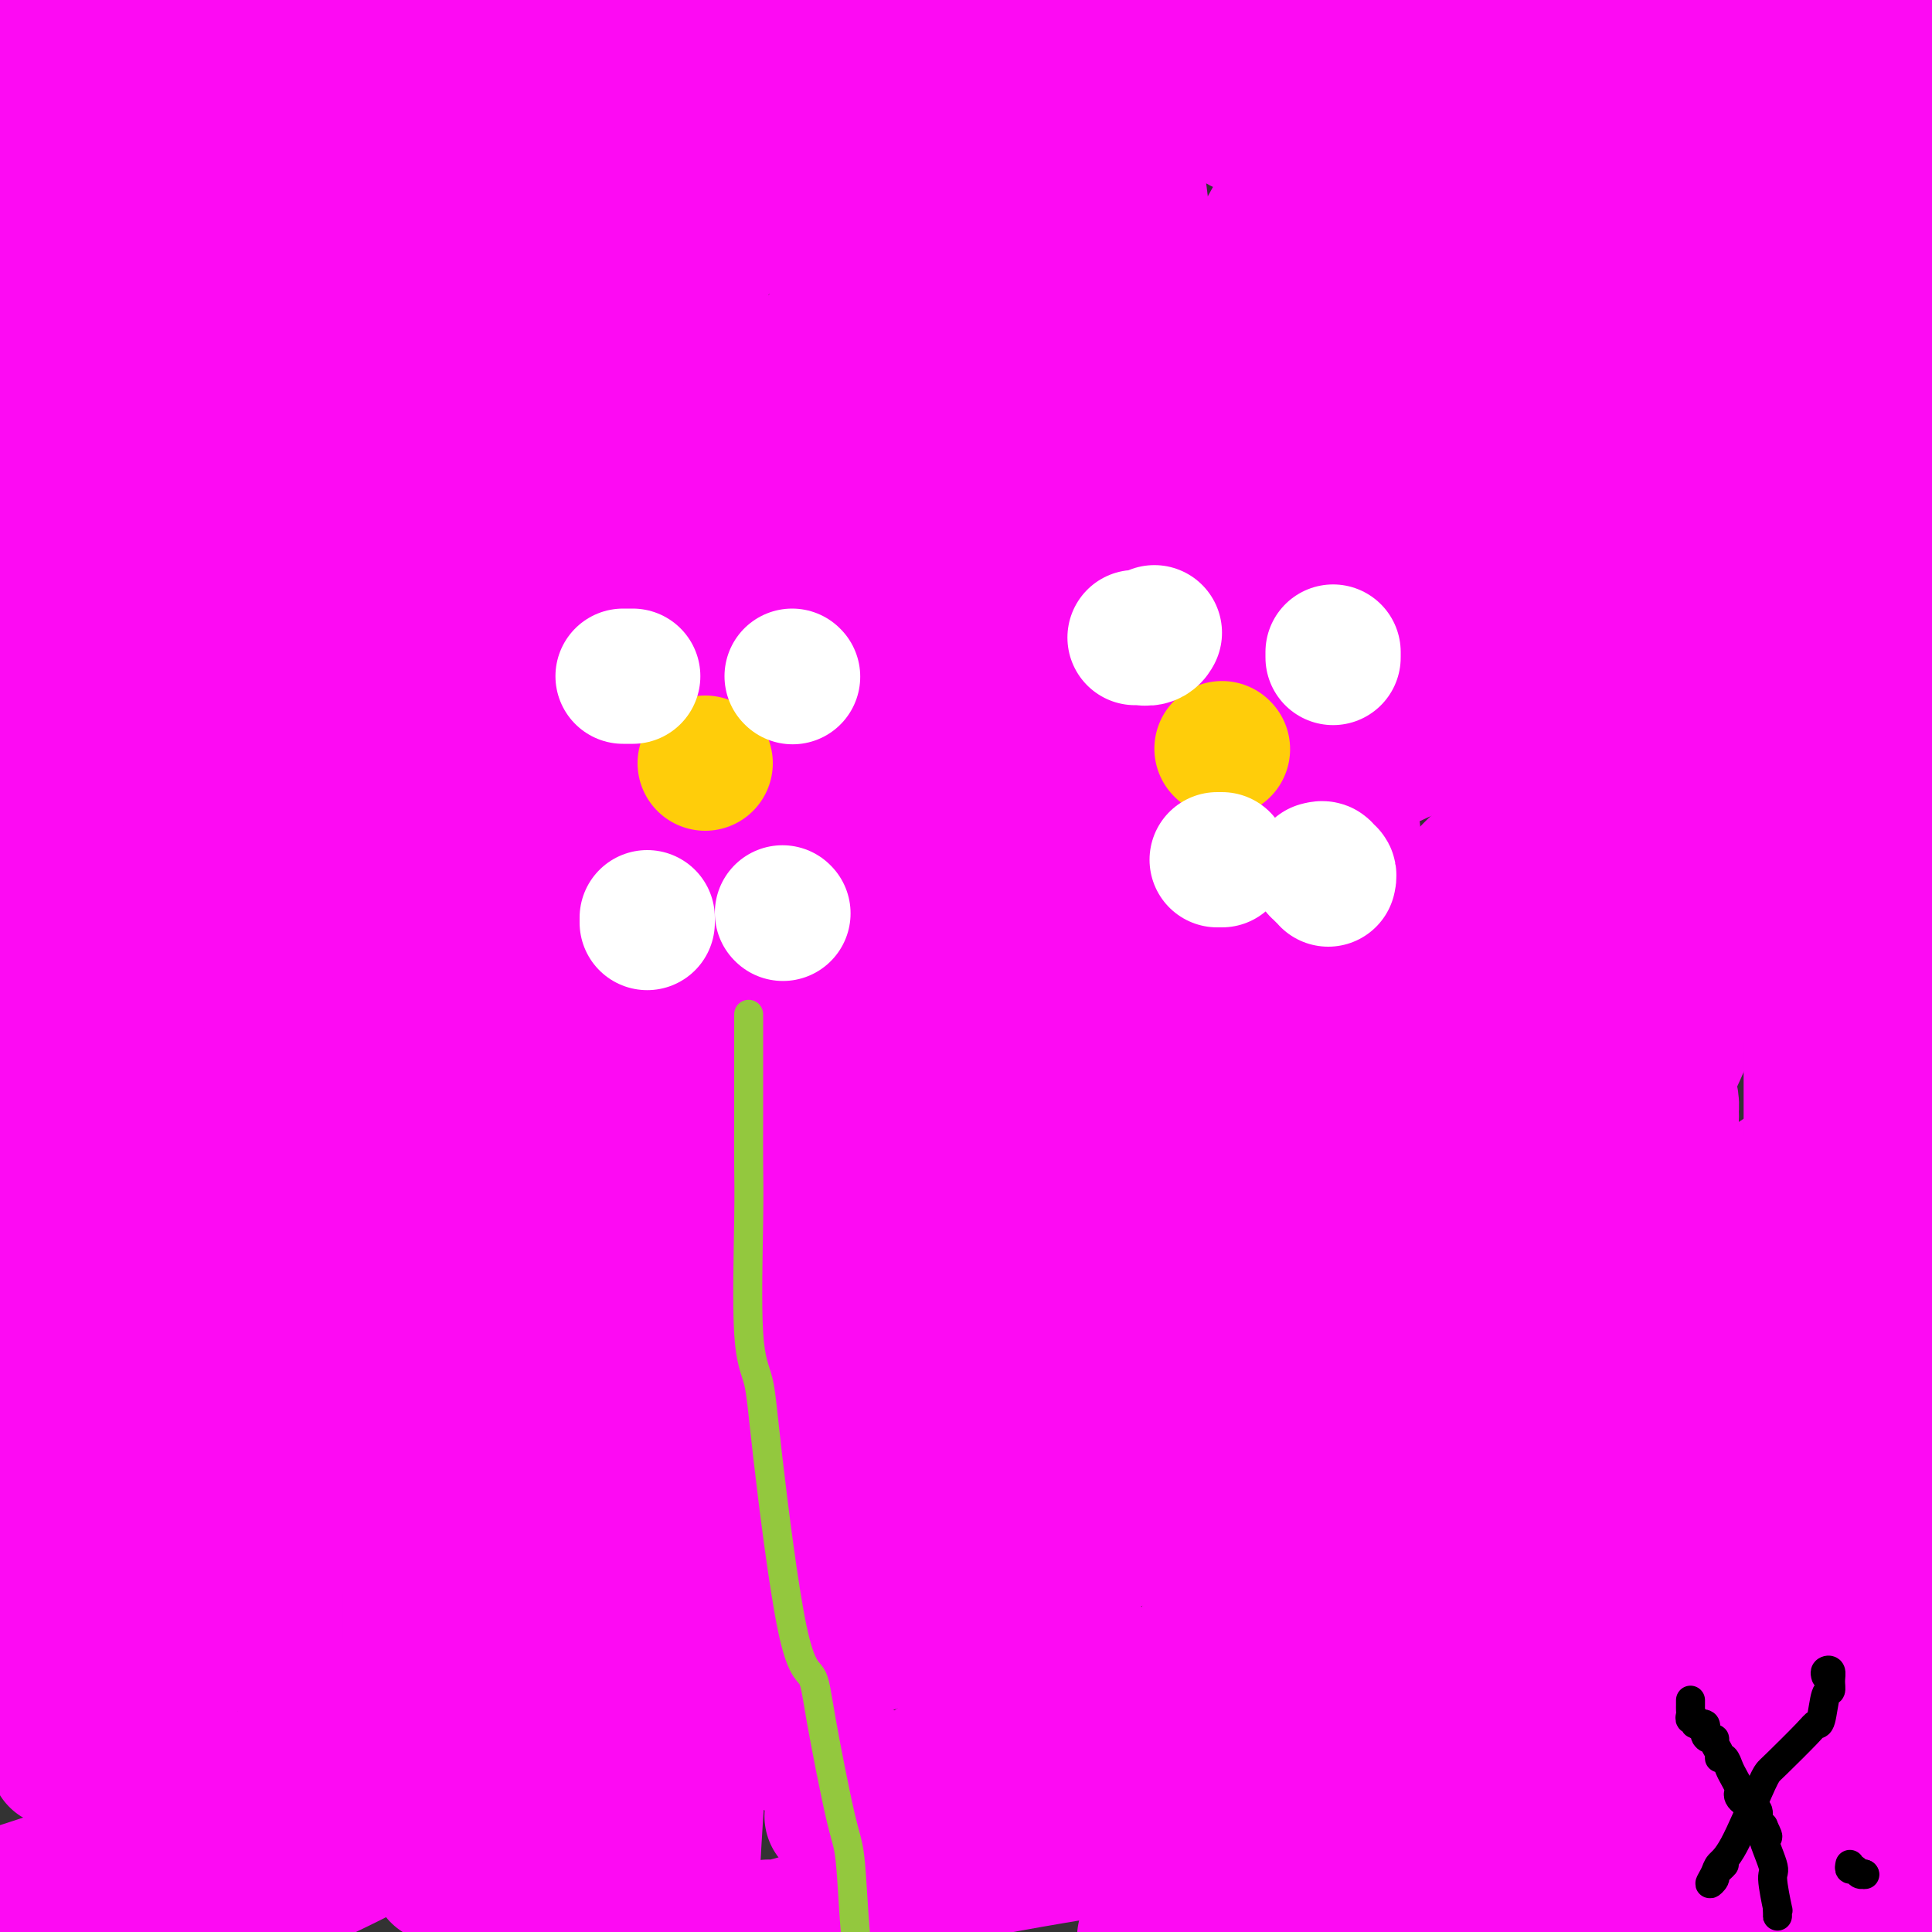 <svg viewBox='0 0 400 400' version='1.1' xmlns='http://www.w3.org/2000/svg' xmlns:xlink='http://www.w3.org/1999/xlink'><rect x="0" y="0" width="400" height="400" fill="#333333" stroke="none"/><g fill='none' stroke='#FD0AF3' stroke-width='28' stroke-linecap='round' stroke-linejoin='round'><path d='M390,397c-0.000,-0.326 -0.000,-0.652 0,-1c0.000,-0.348 0.000,-0.719 0,-1c-0.000,-0.281 -0.000,-0.474 0,-1c0.000,-0.526 0.000,-1.386 0,-2c-0.000,-0.614 -0.000,-0.980 0,-2c0.000,-1.020 0.000,-2.692 0,-4c-0.000,-1.308 -0.000,-2.253 0,-4c0.000,-1.747 0.000,-4.296 0,-6c-0.000,-1.704 -0.001,-2.561 0,-3c0.001,-0.439 0.004,-0.459 0,-2c-0.004,-1.541 -0.015,-4.605 0,-7c0.015,-2.395 0.057,-4.123 0,-6c-0.057,-1.877 -0.211,-3.904 0,-6c0.211,-2.096 0.789,-4.262 1,-5c0.211,-0.738 0.057,-0.047 0,0c-0.057,0.047 -0.015,-0.550 0,-1c0.015,-0.450 0.004,-0.752 0,-1c-0.004,-0.248 -0.001,-0.442 0,-1c0.001,-0.558 0.000,-1.479 0,-2c-0.000,-0.521 -0.000,-0.642 0,-1c0.000,-0.358 0.000,-0.955 0,-2c-0.000,-1.045 -0.000,-2.539 0,-4c0.000,-1.461 0.000,-2.888 0,-5c-0.000,-2.112 -0.000,-4.908 0,-7c0.000,-2.092 0.000,-3.478 0,-4c-0.000,-0.522 -0.000,-0.179 0,-3c0.000,-2.821 0.000,-8.806 0,-13c-0.000,-4.194 -0.000,-6.597 0,-9'/><path d='M391,294c-0.011,-17.239 -0.539,-8.837 0,-10c0.539,-1.163 2.144,-11.891 3,-17c0.856,-5.109 0.961,-4.600 1,-5c0.039,-0.400 0.011,-1.709 0,-3c-0.011,-1.291 -0.006,-2.564 0,-5c0.006,-2.436 0.013,-6.036 0,-8c-0.013,-1.964 -0.046,-2.294 -1,-14c-0.954,-11.706 -2.830,-34.788 -4,-48c-1.170,-13.212 -1.636,-16.553 -2,-28c-0.364,-11.447 -0.627,-31.001 -1,-42c-0.373,-10.999 -0.857,-13.442 -1,-18c-0.143,-4.558 0.054,-11.232 0,-21c-0.054,-9.768 -0.361,-22.630 -1,-32c-0.639,-9.370 -1.611,-15.249 -2,-24c-0.389,-8.751 -0.194,-20.376 0,-32'/><path d='M399,11c0.000,0.292 0.000,0.584 0,1c0.000,0.416 0.000,0.957 0,1c0.000,0.043 0.000,-0.411 0,1c0.000,1.411 -0.000,4.689 0,6c0.000,1.311 0.000,0.656 0,0'/><path d='M375,9c-0.784,-0.000 -1.568,-0.001 -2,0c-0.432,0.001 -0.511,0.003 -1,0c-0.489,-0.003 -1.387,-0.012 -2,0c-0.613,0.012 -0.941,0.046 -5,0c-4.059,-0.046 -11.848,-0.172 -17,0c-5.152,0.172 -7.669,0.643 -10,1c-2.331,0.357 -4.478,0.601 -12,1c-7.522,0.399 -20.418,0.952 -29,0c-8.582,-0.952 -12.849,-3.410 -18,-5c-5.151,-1.590 -11.186,-2.311 -22,-4c-10.814,-1.689 -26.407,-4.344 -42,-7'/><path d='M165,0c0.022,-0.067 0.044,-0.133 0,0c-0.044,0.133 -0.156,0.467 -1,0c-0.844,-0.467 -2.422,-1.733 -4,-3'/><path d='M11,17c-1.372,-0.337 -2.743,-0.674 0,0c2.743,0.674 9.602,2.359 15,3c5.398,0.641 9.335,0.238 22,2c12.665,1.762 34.059,5.687 46,8c11.941,2.313 14.429,3.012 18,4c3.571,0.988 8.225,2.265 12,3c3.775,0.735 6.670,0.929 8,1c1.330,0.071 1.094,0.020 1,0c-0.094,-0.020 -0.047,-0.010 0,0'/><path d='M50,30c0.060,8.066 0.119,16.131 0,19c-0.119,2.869 -0.417,0.540 1,12c1.417,11.460 4.548,36.707 8,51c3.452,14.293 7.226,17.632 10,23c2.774,5.368 4.550,12.766 8,18c3.450,5.234 8.576,8.305 11,9c2.424,0.695 2.147,-0.985 2,0c-0.147,0.985 -0.164,4.634 3,-4c3.164,-8.634 9.508,-29.551 13,-46c3.492,-16.449 4.133,-28.428 5,-40c0.867,-11.572 1.962,-22.735 0,-43c-1.962,-20.265 -6.981,-49.633 -12,-79'/><path d='M45,32c0.580,-2.901 1.159,-5.801 0,0c-1.159,5.801 -4.058,20.304 -7,51c-2.942,30.696 -5.928,77.586 -7,111c-1.072,33.414 -0.229,53.351 0,59c0.229,5.649 -0.155,-2.991 0,-11c0.155,-8.009 0.849,-15.387 2,-32c1.151,-16.613 2.757,-42.461 4,-85c1.243,-42.539 2.121,-101.770 3,-161'/><path d='M8,20c0.434,-11.965 0.868,-23.930 0,0c-0.868,23.930 -3.038,83.755 -4,113c-0.962,29.245 -0.714,27.911 3,39c3.714,11.089 10.896,34.603 15,45c4.104,10.397 5.130,7.677 7,7c1.870,-0.677 4.584,0.688 6,2c1.416,1.312 1.532,2.570 6,-1c4.468,-3.570 13.286,-11.967 18,-17c4.714,-5.033 5.324,-6.703 12,-16c6.676,-9.297 19.418,-26.221 26,-39c6.582,-12.779 7.004,-21.413 9,-27c1.996,-5.587 5.566,-8.126 8,-25c2.434,-16.874 3.732,-48.081 4,-65c0.268,-16.919 -0.495,-19.548 -2,-28c-1.505,-8.452 -3.753,-22.726 -6,-37'/><path d='M9,278c-2.477,-2.121 -4.955,-4.242 0,0c4.955,4.242 17.341,14.847 23,19c5.659,4.153 4.590,1.853 5,1c0.410,-0.853 2.298,-0.261 3,0c0.702,0.261 0.217,0.190 1,-3c0.783,-3.190 2.834,-9.498 3,-12c0.166,-2.502 -1.553,-1.196 5,-28c6.553,-26.804 21.380,-81.716 29,-119c7.620,-37.284 8.034,-56.938 9,-79c0.966,-22.062 2.483,-46.531 4,-71'/><path d='M51,48c1.190,-5.290 2.379,-10.579 0,0c-2.379,10.579 -8.327,37.027 -13,83c-4.673,45.973 -8.071,111.472 -9,145c-0.929,33.528 0.611,35.084 2,39c1.389,3.916 2.627,10.190 4,15c1.373,4.810 2.882,8.156 4,9c1.118,0.844 1.846,-0.814 2,-1c0.154,-0.186 -0.266,1.101 1,-1c1.266,-2.101 4.219,-7.590 8,-14c3.781,-6.410 8.389,-13.742 12,-20c3.611,-6.258 6.226,-11.443 18,-36c11.774,-24.557 32.707,-68.486 43,-91c10.293,-22.514 9.944,-23.612 13,-47c3.056,-23.388 9.515,-69.066 12,-93c2.485,-23.934 0.996,-26.124 0,-33c-0.996,-6.876 -1.498,-18.438 -2,-30'/><path d='M69,45c2.584,-5.498 5.168,-10.995 0,0c-5.168,10.995 -18.089,38.483 -27,60c-8.911,21.517 -13.814,37.065 -20,72c-6.186,34.935 -13.655,89.259 -17,117c-3.345,27.741 -2.565,28.900 0,36c2.565,7.100 6.914,20.142 12,30c5.086,9.858 10.908,16.531 13,18c2.092,1.469 0.453,-2.268 0,-5c-0.453,-2.732 0.278,-4.460 1,-13c0.722,-8.540 1.434,-23.893 2,-39c0.566,-15.107 0.987,-29.967 0,-43c-0.987,-13.033 -3.381,-24.240 -4,-32c-0.619,-7.760 0.537,-12.074 -7,-23c-7.537,-10.926 -23.769,-28.463 -40,-46'/><path d='M11,322c-1.324,4.536 -2.648,9.073 0,0c2.648,-9.073 9.268,-31.754 15,-47c5.732,-15.246 10.578,-23.056 14,-50c3.422,-26.944 5.421,-73.024 3,-102c-2.421,-28.976 -9.263,-40.850 -18,-53c-8.737,-12.150 -19.368,-24.575 -30,-37'/><path d='M27,126c-5.200,11.267 -10.400,22.533 0,0c10.400,-22.533 36.400,-78.867 50,-113c13.600,-34.133 14.800,-46.067 16,-58'/><path d='M37,68c4.000,-15.917 8.000,-31.833 0,0c-8.000,31.833 -28.000,111.417 -48,191'/><path d='M44,398c5.268,-7.713 10.536,-15.426 20,-24c9.464,-8.574 23.124,-18.008 34,-28c10.876,-9.992 18.970,-20.542 51,-39c32.030,-18.458 87.998,-44.824 122,-62c34.002,-17.176 46.039,-25.163 61,-35c14.961,-9.837 32.846,-21.525 47,-30c14.154,-8.475 24.577,-13.738 35,-19'/><path d='M373,136c4.668,-1.300 9.336,-2.599 0,0c-9.336,2.599 -32.675,9.097 -49,12c-16.325,2.903 -25.636,2.210 -50,17c-24.364,14.790 -63.781,45.061 -86,62c-22.219,16.939 -27.239,20.544 -33,26c-5.761,5.456 -12.262,12.761 -18,23c-5.738,10.239 -10.713,23.412 -13,29c-2.287,5.588 -1.886,3.590 0,4c1.886,0.410 5.255,3.227 6,5c0.745,1.773 -1.135,2.502 7,3c8.135,0.498 26.286,0.765 36,2c9.714,1.235 10.990,3.439 32,-8c21.010,-11.439 61.755,-36.520 85,-52c23.245,-15.480 28.989,-21.360 38,-31c9.011,-9.640 21.289,-23.040 34,-39c12.711,-15.960 25.856,-34.480 39,-53'/><path d='M395,94c5.090,0.482 10.179,0.963 0,0c-10.179,-0.963 -35.627,-3.371 -55,-4c-19.373,-0.629 -32.673,0.521 -49,7c-16.327,6.479 -35.683,18.287 -51,26c-15.317,7.713 -26.596,11.332 -48,32c-21.404,20.668 -52.932,58.387 -68,77c-15.068,18.613 -13.675,18.122 -15,27c-1.325,8.878 -5.366,27.125 -5,38c0.366,10.875 5.140,14.378 8,18c2.860,3.622 3.805,7.364 12,16c8.195,8.636 23.640,22.166 36,29c12.360,6.834 21.636,6.970 26,9c4.364,2.030 3.816,5.953 20,0c16.184,-5.953 49.101,-21.781 71,-40c21.899,-18.219 32.781,-38.828 45,-61c12.219,-22.172 25.777,-45.906 45,-99c19.223,-53.094 44.112,-135.547 69,-218'/><path d='M289,3c3.406,-5.176 6.813,-10.352 0,0c-6.813,10.352 -23.845,36.232 -46,82c-22.155,45.768 -49.433,111.422 -64,150c-14.567,38.578 -16.422,50.079 -20,63c-3.578,12.921 -8.879,27.263 -12,48c-3.121,20.737 -4.060,47.868 -5,75'/><path d='M242,351c-2.446,4.083 -4.891,8.167 0,0c4.891,-8.167 17.120,-28.584 33,-70c15.880,-41.416 35.412,-103.830 46,-141c10.588,-37.170 12.234,-49.095 15,-62c2.766,-12.905 6.654,-26.789 8,-38c1.346,-11.211 0.150,-19.750 -2,-22c-2.150,-2.250 -5.253,1.789 -5,0c0.253,-1.789 3.863,-9.408 -8,5c-11.863,14.408 -39.201,50.841 -58,78c-18.799,27.159 -29.061,45.043 -40,65c-10.939,19.957 -22.554,41.988 -42,84c-19.446,42.012 -46.723,104.006 -74,166'/><path d='M164,313c-10.185,22.149 -20.369,44.298 0,0c20.369,-44.298 71.292,-155.042 99,-213c27.708,-57.958 32.202,-63.131 38,-74c5.798,-10.869 12.899,-27.435 20,-44'/><path d='M271,49c3.500,-6.083 7.001,-12.166 0,0c-7.001,12.166 -24.503,42.580 -37,65c-12.497,22.420 -19.989,36.844 -38,78c-18.011,41.156 -46.541,109.042 -63,146c-16.459,36.958 -20.845,42.988 -25,51c-4.155,8.012 -8.077,18.006 -12,28'/><path d='M141,360c-3.912,6.730 -7.824,13.460 0,0c7.824,-13.460 27.383,-47.108 46,-82c18.617,-34.892 36.293,-71.026 43,-86c6.707,-14.974 2.446,-8.788 2,-8c-0.446,0.788 2.922,-3.822 0,-1c-2.922,2.822 -12.134,13.076 -25,33c-12.866,19.924 -29.387,49.518 -51,82c-21.613,32.482 -48.318,67.852 -59,82c-10.682,14.148 -5.341,7.074 0,0'/><path d='M186,149c0.000,-0.417 0.000,-0.833 0,-1c0.000,-0.167 0.000,-0.083 0,0'/><path d='M240,127c1.589,2.710 3.179,5.421 4,8c0.821,2.579 0.874,5.027 1,5c0.126,-0.027 0.324,-2.529 0,-6c-0.324,-3.471 -1.169,-7.910 -1,-9c0.169,-1.090 1.353,1.168 0,-14c-1.353,-15.168 -5.244,-47.762 -8,-70c-2.756,-22.238 -4.378,-34.119 -6,-46'/><path d='M181,17c0.191,-2.585 0.382,-5.170 0,0c-0.382,5.170 -1.337,18.095 -2,27c-0.663,8.905 -1.033,13.790 0,25c1.033,11.210 3.469,28.746 5,37c1.531,8.254 2.158,7.226 3,8c0.842,0.774 1.899,3.349 3,5c1.101,1.651 2.245,2.378 3,3c0.755,0.622 1.120,1.138 2,1c0.880,-0.138 2.274,-0.931 3,-1c0.726,-0.069 0.784,0.586 2,-2c1.216,-2.586 3.589,-8.413 5,-12c1.411,-3.587 1.860,-4.934 5,-16c3.140,-11.066 8.972,-31.851 12,-45c3.028,-13.149 3.252,-18.662 4,-23c0.748,-4.338 2.021,-7.501 3,-11c0.979,-3.499 1.665,-7.335 2,-9c0.335,-1.665 0.321,-1.158 0,-1c-0.321,0.158 -0.947,-0.033 -2,0c-1.053,0.033 -2.532,0.291 -5,3c-2.468,2.709 -5.923,7.871 -11,16c-5.077,8.129 -11.775,19.225 -17,27c-5.225,7.775 -8.976,12.227 -19,35c-10.024,22.773 -26.321,63.866 -35,87c-8.679,23.134 -9.742,28.308 -12,45c-2.258,16.692 -5.713,44.901 -7,59c-1.287,14.099 -0.407,14.088 0,16c0.407,1.912 0.340,5.745 1,9c0.660,3.255 2.046,5.930 4,7c1.954,1.070 4.477,0.535 7,0'/><path d='M135,307c1.112,1.305 0.393,4.568 9,0c8.607,-4.568 26.540,-16.965 36,-24c9.460,-7.035 10.446,-8.707 18,-18c7.554,-9.293 21.674,-26.206 29,-37c7.326,-10.794 7.858,-15.470 9,-20c1.142,-4.530 2.896,-8.913 4,-11c1.104,-2.087 1.559,-1.879 2,-9c0.441,-7.121 0.869,-21.571 0,-33c-0.869,-11.429 -3.036,-19.837 -5,-27c-1.964,-7.163 -3.725,-13.081 -8,-23c-4.275,-9.919 -11.063,-23.838 -15,-30c-3.937,-6.162 -5.022,-4.565 -6,-5c-0.978,-0.435 -1.849,-2.901 -6,-1c-4.151,1.901 -11.581,8.169 -17,14c-5.419,5.831 -8.826,11.225 -12,14c-3.174,2.775 -6.113,2.929 -16,23c-9.887,20.071 -26.721,60.058 -37,86c-10.279,25.942 -14.003,37.840 -19,50c-4.997,12.160 -11.269,24.581 -17,46c-5.731,21.419 -10.923,51.834 -13,64c-2.077,12.166 -1.038,6.083 0,0'/><path d='M68,378c-0.281,0.397 -0.562,0.793 0,1c0.562,0.207 1.965,0.223 3,0c1.035,-0.223 1.700,-0.687 4,-3c2.300,-2.313 6.236,-6.476 11,-14c4.764,-7.524 10.357,-18.407 16,-25c5.643,-6.593 11.338,-8.894 22,-28c10.662,-19.106 26.292,-55.018 36,-75c9.708,-19.982 13.493,-24.034 17,-31c3.507,-6.966 6.737,-16.847 11,-30c4.263,-13.153 9.560,-29.580 13,-41c3.440,-11.420 5.023,-17.834 6,-24c0.977,-6.166 1.347,-12.086 2,-20c0.653,-7.914 1.587,-17.823 2,-22c0.413,-4.177 0.305,-2.621 0,-2c-0.305,0.621 -0.806,0.306 -1,0c-0.194,-0.306 -0.080,-0.605 -1,1c-0.920,1.605 -2.874,5.112 -4,6c-1.126,0.888 -1.426,-0.845 -10,25c-8.574,25.845 -25.424,79.266 -35,111c-9.576,31.734 -11.879,41.781 -20,77c-8.121,35.219 -22.061,95.609 -36,156'/><path d='M71,211c0.000,0.000 0.100,0.100 0.1,0.1'/><path d='M78,206c0.084,0.021 0.168,0.041 0,1c-0.168,0.959 -0.589,2.856 -3,8c-2.411,5.144 -6.811,13.533 -13,24c-6.189,10.467 -14.166,23.010 -22,36c-7.834,12.990 -15.524,26.426 -24,40c-8.476,13.574 -17.738,27.287 -27,41'/><path d='M4,329c-2.887,5.508 -5.775,11.017 0,0c5.775,-11.017 20.212,-38.558 33,-61c12.788,-22.442 23.927,-39.785 40,-65c16.073,-25.215 37.081,-58.302 47,-74c9.919,-15.698 8.750,-14.008 9,-14c0.250,0.008 1.921,-1.668 3,-3c1.079,-1.332 1.568,-2.321 -4,6c-5.568,8.321 -17.194,25.952 -30,44c-12.806,18.048 -26.794,36.513 -43,56c-16.206,19.487 -34.630,39.996 -48,56c-13.370,16.004 -21.685,27.502 -30,39'/><path d='M16,263c-1.698,2.166 -3.396,4.332 0,0c3.396,-4.332 11.885,-15.163 28,-37c16.115,-21.837 39.857,-54.680 64,-85c24.143,-30.320 48.687,-58.116 69,-78c20.313,-19.884 36.395,-31.856 44,-37c7.605,-5.144 6.731,-3.461 7,-3c0.269,0.461 1.680,-0.299 -2,7c-3.680,7.299 -12.450,22.657 -26,41c-13.550,18.343 -31.879,39.669 -54,65c-22.121,25.331 -48.035,54.666 -79,86c-30.965,31.334 -66.983,64.667 -103,98'/><path d='M53,178c-8.597,5.828 -17.195,11.656 0,0c17.195,-11.656 60.182,-40.797 75,-51c14.818,-10.203 1.467,-1.467 -4,2c-5.467,3.467 -3.049,1.664 -9,9c-5.951,7.336 -20.272,23.810 -44,47c-23.728,23.190 -56.864,53.095 -90,83'/><path d='M161,109c-15.622,8.911 -31.244,17.822 0,0c31.244,-17.822 109.356,-62.378 157,-88c47.644,-25.622 64.822,-32.311 82,-39'/><path d='M379,4c17.196,-15.714 34.393,-31.429 0,0c-34.393,31.429 -120.375,110.000 -184,164c-63.625,54.000 -104.893,83.429 -153,115c-48.107,31.571 -103.054,65.286 -158,99'/><path d='M65,208c-16.889,11.978 -33.778,23.956 0,0c33.778,-23.956 118.222,-83.844 183,-127c64.778,-43.156 109.889,-69.578 155,-96'/><path d='M342,69c3.571,-2.810 7.143,-5.619 0,0c-7.143,5.619 -25.000,19.667 -65,52c-40.000,32.333 -102.143,82.952 -170,131c-67.857,48.048 -141.429,93.524 -215,139'/><path d='M303,39c-7.833,4.750 -15.667,9.500 0,0c15.667,-9.500 54.833,-33.250 94,-57'/><path d='M323,24c32.500,-17.833 65.000,-35.667 0,0c-65.000,35.667 -227.500,124.833 -390,214'/><path d='M9,208c-22.267,10.311 -44.533,20.622 0,0c44.533,-20.622 155.867,-72.178 234,-107c78.133,-34.822 123.067,-52.911 168,-71'/><path d='M17,303c7.667,-4.417 15.333,-8.833 0,0c-15.333,8.833 -53.667,30.917 -92,53'/><path d='M123,303c-12.067,5.156 -24.133,10.311 0,0c24.133,-10.311 84.467,-36.089 138,-59c53.533,-22.911 100.267,-42.956 147,-63'/><path d='M360,249c11.067,-7.222 22.133,-14.444 0,0c-22.133,14.444 -77.467,50.556 -165,86c-87.533,35.444 -207.267,70.222 -327,105'/><path d='M57,210c-10.956,5.911 -21.911,11.822 0,0c21.911,-11.822 76.689,-41.378 164,-88c87.311,-46.622 207.156,-110.311 327,-174'/><path d='M358,164c29.267,-24.933 58.533,-49.867 0,0c-58.533,49.867 -204.867,174.533 -329,233c-124.133,58.467 -226.067,50.733 -328,43'/><path d='M137,183c-22.833,14.667 -45.667,29.333 0,0c45.667,-29.333 159.833,-102.667 274,-176'/><path d='M168,297c5.156,-7.889 10.311,-15.778 0,0c-10.311,15.778 -36.089,55.222 -86,83c-49.911,27.778 -123.956,43.889 -198,60'/><path d='M278,145c-26.083,13.667 -52.167,27.333 0,0c52.167,-27.333 182.583,-95.667 313,-164'/><path d='M264,184c13.940,-10.310 27.881,-20.619 0,0c-27.881,20.619 -97.583,72.167 -138,113c-40.417,40.833 -51.548,70.952 -118,93c-66.452,22.048 -188.226,36.024 -310,50'/><path d='M156,291c-4.988,9.036 -9.976,18.071 0,0c9.976,-18.071 34.917,-63.250 53,-94c18.083,-30.750 29.310,-47.071 93,-86c63.690,-38.929 179.845,-100.464 296,-162'/><path d='M57,330c0.000,0.327 0.000,0.654 0,1c-0.000,0.346 -0.000,0.712 0,1c0.000,0.288 0.000,0.499 0,1c-0.000,0.501 -0.000,1.293 0,2c0.000,0.707 0.001,1.328 0,2c-0.001,0.672 -0.003,1.395 0,2c0.003,0.605 0.011,1.091 0,2c-0.011,0.909 -0.040,2.241 0,3c0.040,0.759 0.148,0.947 0,1c-0.148,0.053 -0.554,-0.028 -1,0c-0.446,0.028 -0.934,0.165 -1,0c-0.066,-0.165 0.288,-0.632 0,-1c-0.288,-0.368 -1.219,-0.638 -2,-1c-0.781,-0.362 -1.412,-0.815 -2,-1c-0.588,-0.185 -1.133,-0.103 -2,0c-0.867,0.103 -2.057,0.226 -3,1c-0.943,0.774 -1.638,2.199 -2,3c-0.362,0.801 -0.389,0.978 -2,2c-1.611,1.022 -4.806,2.890 -6,4c-1.194,1.110 -0.387,1.464 -1,2c-0.613,0.536 -2.647,1.256 -4,2c-1.353,0.744 -2.026,1.512 -3,2c-0.974,0.488 -2.249,0.695 -3,1c-0.751,0.305 -0.978,0.709 -2,1c-1.022,0.291 -2.837,0.470 -4,1c-1.163,0.530 -1.672,1.410 -2,2c-0.328,0.590 -0.473,0.890 -1,1c-0.527,0.110 -1.436,0.032 -2,0c-0.564,-0.032 -0.782,-0.016 -1,0'/><path d='M13,364c-2.307,0.770 -0.574,-0.305 0,-1c0.574,-0.695 -0.011,-1.009 0,-1c0.011,0.009 0.617,0.340 1,0c0.383,-0.340 0.543,-1.350 1,-2c0.457,-0.650 1.212,-0.940 2,-2c0.788,-1.060 1.610,-2.891 6,-11c4.390,-8.109 12.347,-22.497 18,-31c5.653,-8.503 9.000,-11.122 12,-14c3.000,-2.878 5.651,-6.015 9,-10c3.349,-3.985 7.395,-8.818 9,-11c1.605,-2.182 0.769,-1.715 1,-2c0.231,-0.285 1.527,-1.324 2,-2c0.473,-0.676 0.121,-0.991 0,-1c-0.121,-0.009 -0.012,0.286 0,0c0.012,-0.286 -0.074,-1.154 0,-1c0.074,0.154 0.307,1.330 -1,-2c-1.307,-3.330 -4.153,-11.165 -7,-19'/><path d='M66,254c-2.277,-8.136 -3.971,-16.976 -6,-26c-2.029,-9.024 -4.394,-18.232 -7,-36c-2.606,-17.768 -5.452,-44.095 -7,-65c-1.548,-20.905 -1.796,-36.387 -2,-48c-0.204,-11.613 -0.364,-19.358 0,-26c0.364,-6.642 1.252,-12.182 2,-18c0.748,-5.818 1.355,-11.912 2,-16c0.645,-4.088 1.327,-6.168 3,-11c1.673,-4.832 4.336,-12.416 7,-20'/><path d='M215,9c0.092,-0.518 0.183,-1.036 0,0c-0.183,1.036 -0.641,3.626 -1,5c-0.359,1.374 -0.617,1.532 -1,2c-0.383,0.468 -0.889,1.246 -2,1c-1.111,-0.246 -2.826,-1.516 -4,-2c-1.174,-0.484 -1.808,-0.182 -7,0c-5.192,0.182 -14.943,0.245 -21,0c-6.057,-0.245 -8.418,-0.798 -11,-1c-2.582,-0.202 -5.383,-0.054 -13,-1c-7.617,-0.946 -20.051,-2.985 -27,-4c-6.949,-1.015 -8.414,-1.004 -9,-1c-0.586,0.004 -0.293,0.002 0,0'/><path d='M206,3c2.709,-0.983 5.417,-1.966 0,0c-5.417,1.966 -18.960,6.880 -26,10c-7.040,3.120 -7.578,4.444 -12,8c-4.422,3.556 -12.730,9.343 -17,12c-4.270,2.657 -4.503,2.183 -5,2c-0.497,-0.183 -1.257,-0.076 -2,0c-0.743,0.076 -1.469,0.122 -2,0c-0.531,-0.122 -0.867,-0.411 -1,-1c-0.133,-0.589 -0.063,-1.478 0,-2c0.063,-0.522 0.120,-0.676 0,-1c-0.120,-0.324 -0.417,-0.818 0,-1c0.417,-0.182 1.548,-0.052 2,0c0.452,0.052 0.226,0.026 0,0'/><path d='M276,30c-0.419,-2.876 -0.838,-5.752 -2,-9c-1.162,-3.248 -3.068,-6.868 -4,-9c-0.932,-2.132 -0.890,-2.776 -1,-3c-0.110,-0.224 -0.374,-0.029 -1,0c-0.626,0.029 -1.616,-0.110 -2,0c-0.384,0.110 -0.163,0.468 0,1c0.163,0.532 0.269,1.239 0,2c-0.269,0.761 -0.913,1.575 -1,2c-0.087,0.425 0.384,0.459 0,1c-0.384,0.541 -1.623,1.588 -2,2c-0.377,0.412 0.109,0.188 0,0c-0.109,-0.188 -0.814,-0.342 -1,0c-0.186,0.342 0.146,1.178 0,2c-0.146,0.822 -0.770,1.631 -1,2c-0.230,0.369 -0.065,0.300 0,1c0.065,0.700 0.029,2.169 0,3c-0.029,0.831 -0.050,1.024 0,1c0.050,-0.024 0.173,-0.267 0,0c-0.173,0.267 -0.642,1.043 -1,1c-0.358,-0.043 -0.607,-0.904 -1,-1c-0.393,-0.096 -0.931,0.572 -2,0c-1.069,-0.572 -2.669,-2.385 -4,-3c-1.331,-0.615 -2.395,-0.033 -3,0c-0.605,0.033 -0.753,-0.483 -2,0c-1.247,0.483 -3.592,1.964 -6,3c-2.408,1.036 -4.879,1.625 -7,2c-2.121,0.375 -3.892,0.536 -7,2c-3.108,1.464 -7.554,4.232 -12,7'/><path d='M216,37c-6.549,2.539 -5.922,1.885 -6,2c-0.078,0.115 -0.861,0.998 -2,2c-1.139,1.002 -2.635,2.125 -3,2c-0.365,-0.125 0.399,-1.496 1,-2c0.601,-0.504 1.038,-0.140 1,0c-0.038,0.140 -0.553,0.056 -1,0c-0.447,-0.056 -0.828,-0.085 -2,0c-1.172,0.085 -3.136,0.284 -4,0c-0.864,-0.284 -0.629,-1.052 -9,0c-8.371,1.052 -25.347,3.924 -38,7c-12.653,3.076 -20.983,6.356 -28,9c-7.017,2.644 -12.721,4.652 -23,8c-10.279,3.348 -25.132,8.035 -32,10c-6.868,1.965 -5.749,1.209 -6,1c-0.251,-0.209 -1.871,0.130 -3,0c-1.129,-0.130 -1.765,-0.727 -2,-2c-0.235,-1.273 -0.067,-3.221 0,-4c0.067,-0.779 0.034,-0.390 0,0'/><path d='M26,8c0.002,0.347 0.005,0.695 0,1c-0.005,0.305 -0.016,0.569 0,1c0.016,0.431 0.061,1.031 0,2c-0.061,0.969 -0.228,2.307 0,5c0.228,2.693 0.849,6.739 1,9c0.151,2.261 -0.170,2.735 0,3c0.170,0.265 0.830,0.321 1,1c0.170,0.679 -0.152,1.981 0,3c0.152,1.019 0.777,1.754 1,2c0.223,0.246 0.045,0.001 0,1c-0.045,0.999 0.045,3.241 0,5c-0.045,1.759 -0.223,3.036 0,5c0.223,1.964 0.849,4.616 1,6c0.151,1.384 -0.172,1.499 0,2c0.172,0.501 0.838,1.388 1,2c0.162,0.612 -0.180,0.949 0,1c0.180,0.051 0.883,-0.184 1,0c0.117,0.184 -0.351,0.785 0,1c0.351,0.215 1.522,0.042 2,0c0.478,-0.042 0.263,0.045 1,0c0.737,-0.045 2.427,-0.222 5,1c2.573,1.222 6.030,3.843 9,6c2.970,2.157 5.453,3.850 10,9c4.547,5.150 11.156,13.757 16,18c4.844,4.243 7.922,4.121 11,4'/><path d='M86,96c4.543,1.778 10.400,4.222 19,11c8.600,6.778 19.944,17.889 26,21c6.056,3.111 6.823,-1.778 29,18c22.177,19.778 65.762,64.222 88,88c22.238,23.778 23.129,26.889 29,37c5.871,10.111 16.722,27.224 22,32c5.278,4.776 4.982,-2.783 6,-7c1.018,-4.217 3.351,-5.091 6,-7c2.649,-1.909 5.614,-4.852 11,-10c5.386,-5.148 13.194,-12.502 17,-18c3.806,-5.498 3.609,-9.139 4,-12c0.391,-2.861 1.370,-4.941 2,-8c0.630,-3.059 0.909,-7.097 1,-9c0.091,-1.903 -0.008,-1.672 0,-2c0.008,-0.328 0.121,-1.215 0,-2c-0.121,-0.785 -0.477,-1.467 -1,-2c-0.523,-0.533 -1.212,-0.916 -2,-2c-0.788,-1.084 -1.674,-2.869 -2,-4c-0.326,-1.131 -0.093,-1.609 0,-2c0.093,-0.391 0.047,-0.696 0,-1'/><path d='M341,217c-0.940,-2.751 -0.790,-2.130 -1,-2c-0.210,0.130 -0.781,-0.232 -1,0c-0.219,0.232 -0.086,1.058 -1,0c-0.914,-1.058 -2.874,-4.000 -4,-5c-1.126,-1.000 -1.418,-0.058 -2,0c-0.582,0.058 -1.453,-0.767 -4,-1c-2.547,-0.233 -6.768,0.126 -10,1c-3.232,0.874 -5.474,2.264 -7,3c-1.526,0.736 -2.336,0.818 -6,4c-3.664,3.182 -10.181,9.465 -14,13c-3.819,3.535 -4.938,4.323 -6,6c-1.062,1.677 -2.066,4.243 -4,9c-1.934,4.757 -4.797,11.703 -6,15c-1.203,3.297 -0.745,2.944 -1,3c-0.255,0.056 -1.223,0.521 1,1c2.223,0.479 7.637,0.974 13,-2c5.363,-2.974 10.675,-9.416 31,-28c20.325,-18.584 55.664,-49.310 75,-67c19.336,-17.690 22.668,-22.345 26,-27'/><path d='M388,136c1.505,-1.199 3.009,-2.399 0,0c-3.009,2.399 -10.532,8.395 -18,18c-7.468,9.605 -14.880,22.818 -19,29c-4.120,6.182 -4.948,5.331 -6,5c-1.052,-0.331 -2.328,-0.144 -4,1c-1.672,1.144 -3.741,3.246 -5,4c-1.259,0.754 -1.709,0.161 -2,0c-0.291,-0.161 -0.425,0.111 -1,1c-0.575,0.889 -1.593,2.397 -2,3c-0.407,0.603 -0.204,0.302 0,0'/><path d='M358,123c-1.099,3.688 -2.198,7.376 -5,15c-2.802,7.624 -7.306,19.183 -12,32c-4.694,12.817 -9.578,26.891 -19,48c-9.422,21.109 -23.382,49.253 -32,66c-8.618,16.747 -11.893,22.099 -15,28c-3.107,5.901 -6.045,12.352 -10,18c-3.955,5.648 -8.926,10.493 -12,13c-3.074,2.507 -4.251,2.675 -6,3c-1.749,0.325 -4.071,0.807 -5,1c-0.929,0.193 -0.464,0.096 0,0'/><path d='M256,220c0.490,0.116 0.980,0.232 1,0c0.020,-0.232 -0.429,-0.811 0,-1c0.429,-0.189 1.736,0.012 2,0c0.264,-0.012 -0.517,-0.237 0,-1c0.517,-0.763 2.330,-2.065 3,-3c0.670,-0.935 0.197,-1.503 2,-4c1.803,-2.497 5.881,-6.924 8,-9c2.119,-2.076 2.277,-1.803 4,-3c1.723,-1.197 5.011,-3.864 7,-5c1.989,-1.136 2.681,-0.739 3,-1c0.319,-0.261 0.266,-1.179 2,-2c1.734,-0.821 5.254,-1.546 7,-2c1.746,-0.454 1.718,-0.637 2,-1c0.282,-0.363 0.875,-0.904 2,-2c1.125,-1.096 2.781,-2.745 4,-4c1.219,-1.255 1.999,-2.115 3,-3c1.001,-0.885 2.223,-1.794 4,-4c1.777,-2.206 4.109,-5.707 6,-8c1.891,-2.293 3.342,-3.378 4,-4c0.658,-0.622 0.523,-0.783 1,-1c0.477,-0.217 1.565,-0.491 2,-1c0.435,-0.509 0.218,-1.255 0,-2'/><path d='M323,159c3.668,-4.180 0.839,-1.131 0,-1c-0.839,0.131 0.313,-2.657 1,-5c0.687,-2.343 0.911,-4.241 1,-5c0.089,-0.759 0.045,-0.380 0,0'/><path d='M395,78c0.000,0.000 5.000,-1.000 5,-1'/><path d='M396,87c0.469,-0.401 0.937,-0.803 0,0c-0.937,0.803 -3.281,2.810 -6,4c-2.719,1.190 -5.814,1.562 -11,5c-5.186,3.438 -12.462,9.943 -16,13c-3.538,3.057 -3.339,2.665 -4,3c-0.661,0.335 -2.181,1.395 -3,2c-0.819,0.605 -0.937,0.754 -1,1c-0.063,0.246 -0.071,0.588 0,1c0.071,0.412 0.220,0.896 0,1c-0.220,0.104 -0.809,-0.170 -1,0c-0.191,0.170 0.015,0.784 0,1c-0.015,0.216 -0.253,0.035 -1,1c-0.747,0.965 -2.003,3.078 -3,4c-0.997,0.922 -1.733,0.654 -2,1c-0.267,0.346 -0.064,1.306 -1,3c-0.936,1.694 -3.009,4.123 -4,6c-0.991,1.877 -0.898,3.203 -2,7c-1.102,3.797 -3.400,10.064 -5,13c-1.600,2.936 -2.503,2.541 -3,3c-0.497,0.459 -0.589,1.774 -1,3c-0.411,1.226 -1.142,2.365 -2,3c-0.858,0.635 -1.843,0.766 -2,1c-0.157,0.234 0.515,0.571 0,2c-0.515,1.429 -2.215,3.949 -3,6c-0.785,2.051 -0.654,3.632 -1,6c-0.346,2.368 -1.170,5.522 -2,8c-0.830,2.478 -1.666,4.279 -2,5c-0.334,0.721 -0.167,0.360 0,0'/><path d='M375,216c0.000,0.769 0.000,1.538 0,2c-0.000,0.462 -0.001,0.616 0,1c0.001,0.384 0.003,0.999 0,4c-0.003,3.001 -0.011,8.387 0,12c0.011,3.613 0.041,5.452 0,10c-0.041,4.548 -0.155,11.805 0,23c0.155,11.195 0.578,26.329 1,35c0.422,8.671 0.844,10.881 1,14c0.156,3.119 0.046,7.148 0,12c-0.046,4.852 -0.026,10.528 0,13c0.026,2.472 0.060,1.739 0,2c-0.060,0.261 -0.212,1.516 0,3c0.212,1.484 0.789,3.195 1,4c0.211,0.805 0.057,0.702 0,1c-0.057,0.298 -0.015,0.996 0,2c0.015,1.004 0.004,2.314 0,3c-0.004,0.686 -0.001,0.747 0,1c0.001,0.253 0.000,0.698 0,1c-0.000,0.302 -0.000,0.462 0,1c0.000,0.538 0.000,1.452 0,2c-0.000,0.548 -0.000,0.728 0,2c0.000,1.272 0.000,3.636 0,6'/><path d='M378,370c0.464,24.290 0.124,8.014 0,2c-0.124,-6.014 -0.033,-1.767 0,1c0.033,2.767 0.009,4.054 0,5c-0.009,0.946 -0.002,1.551 0,2c0.002,0.449 0.001,0.742 0,1c-0.001,0.258 -0.000,0.479 0,1c0.000,0.521 0.000,1.340 0,2c-0.000,0.660 -0.000,1.160 0,2c0.000,0.840 0.001,2.019 0,3c-0.001,0.981 -0.005,1.766 0,2c0.005,0.234 0.019,-0.081 0,0c-0.019,0.081 -0.070,0.557 0,1c0.070,0.443 0.260,0.853 0,1c-0.260,0.147 -0.972,0.032 -1,0c-0.028,-0.032 0.627,0.018 0,0c-0.627,-0.018 -2.537,-0.104 -4,0c-1.463,0.104 -2.478,0.398 -4,0c-1.522,-0.398 -3.552,-1.487 -7,-2c-3.448,-0.513 -8.313,-0.450 -11,-1c-2.687,-0.550 -3.194,-1.715 -4,-2c-0.806,-0.285 -1.909,0.308 -3,0c-1.091,-0.308 -2.169,-1.517 -3,-2c-0.831,-0.483 -1.416,-0.242 -2,0'/><path d='M339,386c-6.071,-1.057 -1.749,-0.700 0,-1c1.749,-0.300 0.923,-1.257 -2,0c-2.923,1.257 -7.945,4.730 -10,6c-2.055,1.270 -1.143,0.339 -1,0c0.143,-0.339 -0.484,-0.085 -1,0c-0.516,0.085 -0.920,0.002 -1,0c-0.080,-0.002 0.164,0.078 0,0c-0.164,-0.078 -0.734,-0.314 -4,0c-3.266,0.314 -9.226,1.179 -14,2c-4.774,0.821 -8.363,1.596 -11,2c-2.637,0.404 -4.322,0.435 -10,0c-5.678,-0.435 -15.350,-1.335 -21,-2c-5.650,-0.665 -7.279,-1.096 -9,-2c-1.721,-0.904 -3.536,-2.281 -6,-4c-2.464,-1.719 -5.578,-3.780 -7,-5c-1.422,-1.220 -1.152,-1.598 -1,-2c0.152,-0.402 0.186,-0.829 0,-1c-0.186,-0.171 -0.593,-0.085 -1,0'/><path d='M240,379c-2.500,-1.848 -1.250,-0.466 -2,0c-0.750,0.466 -3.498,0.018 -5,0c-1.502,-0.018 -1.756,0.393 -8,2c-6.244,1.607 -18.479,4.410 -27,7c-8.521,2.590 -13.329,4.966 -17,6c-3.671,1.034 -6.205,0.724 -8,1c-1.795,0.276 -2.852,1.136 -5,2c-2.148,0.864 -5.386,1.733 -7,2c-1.614,0.267 -1.604,-0.066 -2,0c-0.396,0.066 -1.198,0.533 -2,1'/><path d='M163,399c-1.188,0.366 -2.376,0.732 0,0c2.376,-0.732 8.318,-2.563 11,-4c2.682,-1.437 2.106,-2.480 19,-6c16.894,-3.520 51.259,-9.518 74,-11c22.741,-1.482 33.858,1.551 44,3c10.142,1.449 19.307,1.313 35,3c15.693,1.687 37.912,5.196 50,8c12.088,2.804 14.044,4.902 16,7'/><path d='M399,279c0.001,0.346 0.001,0.693 0,0c-0.001,-0.693 -0.004,-2.424 0,-3c0.004,-0.576 0.015,0.003 0,0c-0.015,-0.003 -0.056,-0.587 0,0c0.056,0.587 0.210,2.346 0,3c-0.210,0.654 -0.783,0.202 -1,3c-0.217,2.798 -0.077,8.846 0,11c0.077,2.154 0.093,0.412 -1,12c-1.093,11.588 -3.294,36.504 -6,51c-2.706,14.496 -5.916,18.570 -11,34c-5.084,15.430 -12.042,42.215 -19,69'/><path d='M332,342c-0.008,2.022 -0.016,4.044 0,0c0.016,-4.044 0.055,-14.153 0,-20c-0.055,-5.847 -0.203,-7.433 0,-12c0.203,-4.567 0.757,-12.114 1,-16c0.243,-3.886 0.177,-4.111 0,-4c-0.177,0.111 -0.463,0.557 1,-1c1.463,-1.557 4.676,-5.117 7,-7c2.324,-1.883 3.759,-2.089 5,-3c1.241,-0.911 2.288,-2.529 7,-3c4.712,-0.471 13.088,0.204 17,0c3.912,-0.204 3.361,-1.286 7,6c3.639,7.286 11.468,22.939 16,33c4.532,10.061 5.766,14.531 7,19'/><path d='M396,363c0.947,3.246 1.893,6.493 0,0c-1.893,-6.493 -6.626,-22.725 -10,-34c-3.374,-11.275 -5.389,-17.592 -7,-23c-1.611,-5.408 -2.818,-9.906 -5,-16c-2.182,-6.094 -5.340,-13.783 -7,-17c-1.660,-3.217 -1.821,-1.963 -2,-2c-0.179,-0.037 -0.377,-1.365 -1,-2c-0.623,-0.635 -1.670,-0.577 -2,0c-0.330,0.577 0.056,1.672 0,2c-0.056,0.328 -0.555,-0.112 -1,1c-0.445,1.112 -0.838,3.777 -1,5c-0.162,1.223 -0.095,1.006 0,4c0.095,2.994 0.218,9.199 0,13c-0.218,3.801 -0.776,5.198 -1,6c-0.224,0.802 -0.112,1.009 0,4c0.112,2.991 0.226,8.766 0,13c-0.226,4.234 -0.793,6.926 -1,10c-0.207,3.074 -0.056,6.529 0,11c0.056,4.471 0.015,9.958 0,13c-0.015,3.042 -0.005,3.640 0,4c0.005,0.360 0.004,0.484 0,1c-0.004,0.516 -0.013,1.426 0,2c0.013,0.574 0.046,0.813 0,1c-0.046,0.187 -0.173,0.324 0,2c0.173,1.676 0.644,4.893 1,7c0.356,2.107 0.596,3.106 1,4c0.404,0.894 0.973,1.684 1,2c0.027,0.316 -0.486,0.158 -1,0'/><path d='M360,374c0.358,7.243 0.254,1.851 0,0c-0.254,-1.851 -0.658,-0.159 -1,1c-0.342,1.159 -0.621,1.787 -5,3c-4.379,1.213 -12.856,3.011 -17,4c-4.144,0.989 -3.954,1.168 -6,1c-2.046,-0.168 -6.326,-0.684 -8,0c-1.674,0.684 -0.741,2.568 -7,-1c-6.259,-3.568 -19.708,-12.588 -27,-18c-7.292,-5.412 -8.426,-7.215 -11,-9c-2.574,-1.785 -6.586,-3.553 -10,-5c-3.414,-1.447 -6.228,-2.573 -8,-3c-1.772,-0.427 -2.501,-0.156 -2,0c0.501,0.156 2.234,0.196 4,0c1.766,-0.196 3.566,-0.629 7,-1c3.434,-0.371 8.500,-0.680 11,-1c2.500,-0.320 2.432,-0.652 14,-3c11.568,-2.348 34.771,-6.712 49,-9c14.229,-2.288 19.485,-2.501 26,-4c6.515,-1.499 14.290,-4.286 23,-6c8.710,-1.714 18.355,-2.357 28,-3'/><path d='M386,325c2.492,-0.574 4.983,-1.148 0,0c-4.983,1.148 -17.441,4.018 -27,6c-9.559,1.982 -16.221,3.077 -31,9c-14.779,5.923 -37.676,16.673 -49,24c-11.324,7.327 -11.077,11.232 -13,14c-1.923,2.768 -6.018,4.399 -11,8c-4.982,3.601 -10.852,9.172 -14,12c-3.148,2.828 -3.574,2.914 -4,3'/><path d='M258,397c-2.038,0.836 -4.075,1.673 0,0c4.075,-1.673 14.263,-5.854 25,-12c10.737,-6.146 22.022,-14.256 33,-21c10.978,-6.744 21.648,-12.124 31,-17c9.352,-4.876 17.386,-9.250 30,-14c12.614,-4.750 29.807,-9.875 47,-15'/><path d='M395,299c0.849,0.006 1.697,0.011 0,0c-1.697,-0.011 -5.941,-0.040 -9,0c-3.059,0.040 -4.934,0.147 -9,1c-4.066,0.853 -10.323,2.451 -13,3c-2.677,0.549 -1.775,0.050 -2,0c-0.225,-0.050 -1.577,0.348 -2,0c-0.423,-0.348 0.083,-1.441 0,-2c-0.083,-0.559 -0.754,-0.583 -1,-1c-0.246,-0.417 -0.066,-1.226 0,-2c0.066,-0.774 0.018,-1.514 0,-2c-0.018,-0.486 -0.005,-0.718 0,-1c0.005,-0.282 0.001,-0.614 0,-1c-0.001,-0.386 -0.000,-0.824 0,-1c0.000,-0.176 0.000,-0.088 0,0'/><path d='M322,312c3.756,-3.867 7.511,-7.733 11,-11c3.489,-3.267 6.711,-5.933 8,-7c1.289,-1.067 0.644,-0.533 0,0'/><path d='M355,285c-0.062,0.010 -0.124,0.020 -1,0c-0.876,-0.020 -2.568,-0.072 -3,0c-0.432,0.072 0.394,0.266 -2,0c-2.394,-0.266 -8.008,-0.994 -12,-1c-3.992,-0.006 -6.361,0.709 -8,1c-1.639,0.291 -2.550,0.158 -5,1c-2.450,0.842 -6.441,2.657 -8,3c-1.559,0.343 -0.685,-0.788 -1,1c-0.315,1.788 -1.817,6.494 -4,11c-2.183,4.506 -5.045,8.813 -6,11c-0.955,2.187 -0.002,2.255 -3,13c-2.998,10.745 -9.948,32.169 -14,44c-4.052,11.831 -5.206,14.070 -6,17c-0.794,2.930 -1.227,6.551 -2,9c-0.773,2.449 -1.887,3.724 -3,5'/><path d='M287,383c-0.918,1.830 -1.835,3.660 0,0c1.835,-3.660 6.423,-12.811 10,-18c3.577,-5.189 6.145,-6.415 9,-9c2.855,-2.585 5.999,-6.529 8,-9c2.001,-2.471 2.859,-3.468 8,-7c5.141,-3.532 14.565,-9.597 20,-13c5.435,-3.403 6.881,-4.144 9,-5c2.119,-0.856 4.911,-1.827 8,-3c3.089,-1.173 6.476,-2.549 8,-3c1.524,-0.451 1.185,0.022 1,0c-0.185,-0.022 -0.215,-0.540 0,-1c0.215,-0.460 0.674,-0.863 0,-1c-0.674,-0.137 -2.482,-0.008 -3,0c-0.518,0.008 0.254,-0.104 -3,0c-3.254,0.104 -10.535,0.425 -14,1c-3.465,0.575 -3.113,1.406 -11,4c-7.887,2.594 -24.012,6.953 -33,10c-8.988,3.047 -10.838,4.783 -14,6c-3.162,1.217 -7.634,1.915 -14,4c-6.366,2.085 -14.626,5.556 -21,8c-6.374,2.444 -10.863,3.861 -14,5c-3.137,1.139 -4.921,1.999 -9,6c-4.079,4.001 -10.451,11.143 -13,14c-2.549,2.857 -1.274,1.428 0,0'/><path d='M224,340c-0.448,-0.082 -0.896,-0.165 -1,0c-0.104,0.165 0.136,0.576 0,1c-0.136,0.424 -0.648,0.861 -1,1c-0.352,0.139 -0.546,-0.019 -1,0c-0.454,0.019 -1.170,0.215 -2,1c-0.830,0.785 -1.775,2.158 -2,3c-0.225,0.842 0.269,1.152 0,1c-0.269,-0.152 -1.300,-0.765 -2,0c-0.700,0.765 -1.068,2.907 -2,4c-0.932,1.093 -2.426,1.136 -4,2c-1.574,0.864 -3.227,2.551 -4,4c-0.773,1.449 -0.666,2.662 -1,3c-0.334,0.338 -1.108,-0.199 -2,0c-0.892,0.199 -1.902,1.135 -3,2c-1.098,0.865 -2.284,1.660 -3,2c-0.716,0.340 -0.962,0.226 -2,1c-1.038,0.774 -2.868,2.435 -4,3c-1.132,0.565 -1.566,0.036 -2,0c-0.434,-0.036 -0.869,0.423 -2,1c-1.131,0.577 -2.958,1.271 -4,2c-1.042,0.729 -1.298,1.494 -2,2c-0.702,0.506 -1.851,0.753 -3,1'/><path d='M177,374c-4.815,2.618 -3.352,2.164 -3,2c0.352,-0.164 -0.408,-0.037 -1,0c-0.592,0.037 -1.015,-0.017 -1,0c0.015,0.017 0.469,0.105 1,0c0.531,-0.105 1.139,-0.402 2,-1c0.861,-0.598 1.973,-1.498 4,-2c2.027,-0.502 4.967,-0.607 7,-1c2.033,-0.393 3.160,-1.076 9,-2c5.840,-0.924 16.393,-2.091 23,-3c6.607,-0.909 9.266,-1.560 13,-2c3.734,-0.440 8.541,-0.669 17,-1c8.459,-0.331 20.568,-0.762 27,-1c6.432,-0.238 7.187,-0.281 13,0c5.813,0.281 16.686,0.888 23,1c6.314,0.112 8.070,-0.270 10,0c1.930,0.270 4.034,1.194 8,2c3.966,0.806 9.793,1.496 13,2c3.207,0.504 3.796,0.821 4,1c0.204,0.179 0.025,0.218 0,0c-0.025,-0.218 0.104,-0.694 0,-1c-0.104,-0.306 -0.440,-0.443 -1,-1c-0.560,-0.557 -1.343,-1.535 -2,-2c-0.657,-0.465 -1.188,-0.419 -5,-2c-3.812,-1.581 -10.906,-4.791 -18,-8'/><path d='M320,355c-7.593,-3.029 -13.576,-3.603 -15,-5c-1.424,-1.397 1.710,-3.619 -16,0c-17.710,3.619 -56.266,13.078 -72,17c-15.734,3.922 -8.647,2.309 -7,2c1.647,-0.309 -2.146,0.688 -4,1c-1.854,0.312 -1.771,-0.062 -2,0c-0.229,0.062 -0.772,0.559 -1,1c-0.228,0.441 -0.142,0.826 0,1c0.142,0.174 0.340,0.137 1,0c0.660,-0.137 1.782,-0.372 4,0c2.218,0.372 5.530,1.353 9,2c3.470,0.647 7.097,0.960 14,2c6.903,1.040 17.084,2.808 26,4c8.916,1.192 16.569,1.808 30,2c13.431,0.192 32.642,-0.040 43,0c10.358,0.040 11.864,0.351 15,0c3.136,-0.351 7.902,-1.363 14,-2c6.098,-0.637 13.529,-0.900 17,-1c3.471,-0.100 2.983,-0.037 3,0c0.017,0.037 0.537,0.050 1,0c0.463,-0.050 0.867,-0.161 1,0c0.133,0.161 -0.004,0.596 0,1c0.004,0.404 0.150,0.777 0,1c-0.150,0.223 -0.597,0.297 -2,0c-1.403,-0.297 -3.762,-0.965 -3,-1c0.762,-0.035 4.646,0.561 -8,-2c-12.646,-2.561 -41.823,-8.281 -71,-14'/><path d='M297,364c-18.633,-4.026 -23.216,-5.590 -31,-8c-7.784,-2.410 -18.768,-5.665 -27,-8c-8.232,-2.335 -13.712,-3.750 -28,-9c-14.288,-5.250 -37.385,-14.337 -48,-19c-10.615,-4.663 -8.747,-4.904 -8,-5c0.747,-0.096 0.374,-0.048 0,0'/></g>
<g fill='none' stroke='#000000' stroke-width='6' stroke-linecap='round' stroke-linejoin='round'><path d='M350,352c0.002,0.331 0.005,0.662 0,1c-0.005,0.338 -0.017,0.683 0,1c0.017,0.317 0.065,0.605 0,1c-0.065,0.395 -0.242,0.897 0,1c0.242,0.103 0.905,-0.193 1,0c0.095,0.193 -0.377,0.874 0,1c0.377,0.126 1.602,-0.304 2,0c0.398,0.304 -0.033,1.342 0,2c0.033,0.658 0.530,0.937 1,1c0.470,0.063 0.914,-0.090 1,0c0.086,0.090 -0.184,0.422 0,1c0.184,0.578 0.823,1.400 1,2c0.177,0.600 -0.106,0.976 0,1c0.106,0.024 0.603,-0.306 1,0c0.397,0.306 0.694,1.248 1,2c0.306,0.752 0.621,1.316 1,2c0.379,0.684 0.822,1.490 1,2c0.178,0.510 0.090,0.724 0,1c-0.090,0.276 -0.183,0.613 0,1c0.183,0.387 0.642,0.824 1,1c0.358,0.176 0.617,0.092 1,0c0.383,-0.092 0.891,-0.193 1,0c0.109,0.193 -0.181,0.679 0,1c0.181,0.321 0.832,0.478 1,1c0.168,0.522 -0.147,1.410 0,2c0.147,0.590 0.756,0.883 1,1c0.244,0.117 0.122,0.059 0,0'/><path d='M365,378c2.195,4.133 0.182,1.467 0,2c-0.182,0.533 1.468,4.265 2,6c0.532,1.735 -0.054,1.475 0,3c0.054,1.525 0.746,4.837 1,6c0.254,1.163 0.068,0.178 0,0c-0.068,-0.178 -0.018,0.449 0,1c0.018,0.551 0.005,1.024 0,1c-0.005,-0.024 -0.001,-0.545 0,-1c0.001,-0.455 0.000,-0.844 0,-1c-0.000,-0.156 -0.000,-0.078 0,0'/><path d='M378,347c-0.115,-0.379 -0.230,-0.758 0,-1c0.230,-0.242 0.805,-0.348 1,0c0.195,0.348 0.011,1.151 0,2c-0.011,0.849 0.153,1.746 0,2c-0.153,0.254 -0.622,-0.135 -1,1c-0.378,1.135 -0.664,3.795 -1,5c-0.336,1.205 -0.720,0.955 -1,1c-0.280,0.045 -0.455,0.386 -2,2c-1.545,1.614 -4.459,4.501 -6,6c-1.541,1.499 -1.708,1.608 -2,2c-0.292,0.392 -0.710,1.066 -2,4c-1.290,2.934 -3.452,8.128 -5,11c-1.548,2.872 -2.482,3.422 -3,4c-0.518,0.578 -0.619,1.186 -1,2c-0.381,0.814 -1.041,1.836 -1,2c0.041,0.164 0.782,-0.531 1,-1c0.218,-0.469 -0.086,-0.713 0,-1c0.086,-0.287 0.562,-0.616 1,-1c0.438,-0.384 0.840,-0.824 1,-1c0.160,-0.176 0.080,-0.088 0,0'/><path d='M383,386c-0.091,0.453 -0.182,0.906 0,1c0.182,0.094 0.636,-0.171 1,0c0.364,0.171 0.636,0.777 1,1c0.364,0.223 0.818,0.064 1,0c0.182,-0.064 0.091,-0.032 0,0'/><path d='M386,388c0.000,0.000 0.100,0.100 0.1,0.1'/></g>
<g fill='none' stroke='#FFCD0A' stroke-width='28' stroke-linecap='round' stroke-linejoin='round'><path d='M146,158c0.000,0.000 0.000,0.000 0,0c0.000,0.000 0.000,0.000 0,0'/><path d='M253,155c0.000,0.000 0.100,0.100 0.1,0.1'/></g>
<g fill='none' stroke='#FFFFFF' stroke-width='28' stroke-linecap='round' stroke-linejoin='round'><path d='M129,140c0.311,0.000 0.622,0.000 1,0c0.378,0.000 0.822,0.000 1,0c0.178,0.000 0.089,0.000 0,0'/><path d='M164,140c0.000,0.000 0.100,0.100 0.1,0.1'/><path d='M134,190c0.000,0.417 0.000,0.833 0,1c0.000,0.167 0.000,0.083 0,0'/><path d='M162,189c0.000,0.000 0.100,0.100 0.1,0.1'/><path d='M235,132c0.226,-0.030 0.452,-0.060 1,0c0.548,0.060 1.417,0.208 2,0c0.583,-0.208 0.881,-0.774 1,-1c0.119,-0.226 0.060,-0.113 0,0'/><path d='M276,136c0.000,0.111 0.000,0.222 0,0c0.000,-0.222 0.000,-0.778 0,-1c0.000,-0.222 0.000,-0.111 0,0'/><path d='M253,178c-0.417,0.000 -0.833,0.000 -1,0c-0.167,0.000 -0.083,0.000 0,0'/><path d='M273,180c0.453,-0.121 0.906,-0.242 1,0c0.094,0.242 -0.171,0.848 0,1c0.171,0.152 0.777,-0.152 1,0c0.223,0.152 0.064,0.758 0,1c-0.064,0.242 -0.032,0.121 0,0'/></g>
<g fill='none' stroke='#93C83E' stroke-width='6' stroke-linecap='round' stroke-linejoin='round'><path d='M155,210c0.000,1.278 0.001,2.555 0,5c-0.001,2.445 -0.002,6.057 0,9c0.002,2.943 0.007,5.217 0,8c-0.007,2.783 -0.027,6.076 0,9c0.027,2.924 0.099,5.480 0,12c-0.099,6.520 -0.370,17.004 0,23c0.370,5.996 1.381,7.503 2,10c0.619,2.497 0.844,5.985 2,16c1.156,10.015 3.241,26.556 5,35c1.759,8.444 3.192,8.790 4,10c0.808,1.210 0.990,3.286 2,9c1.010,5.714 2.848,15.068 4,20c1.152,4.932 1.618,5.443 2,9c0.382,3.557 0.681,10.159 1,14c0.319,3.841 0.660,4.920 1,6'/></g>
</svg>